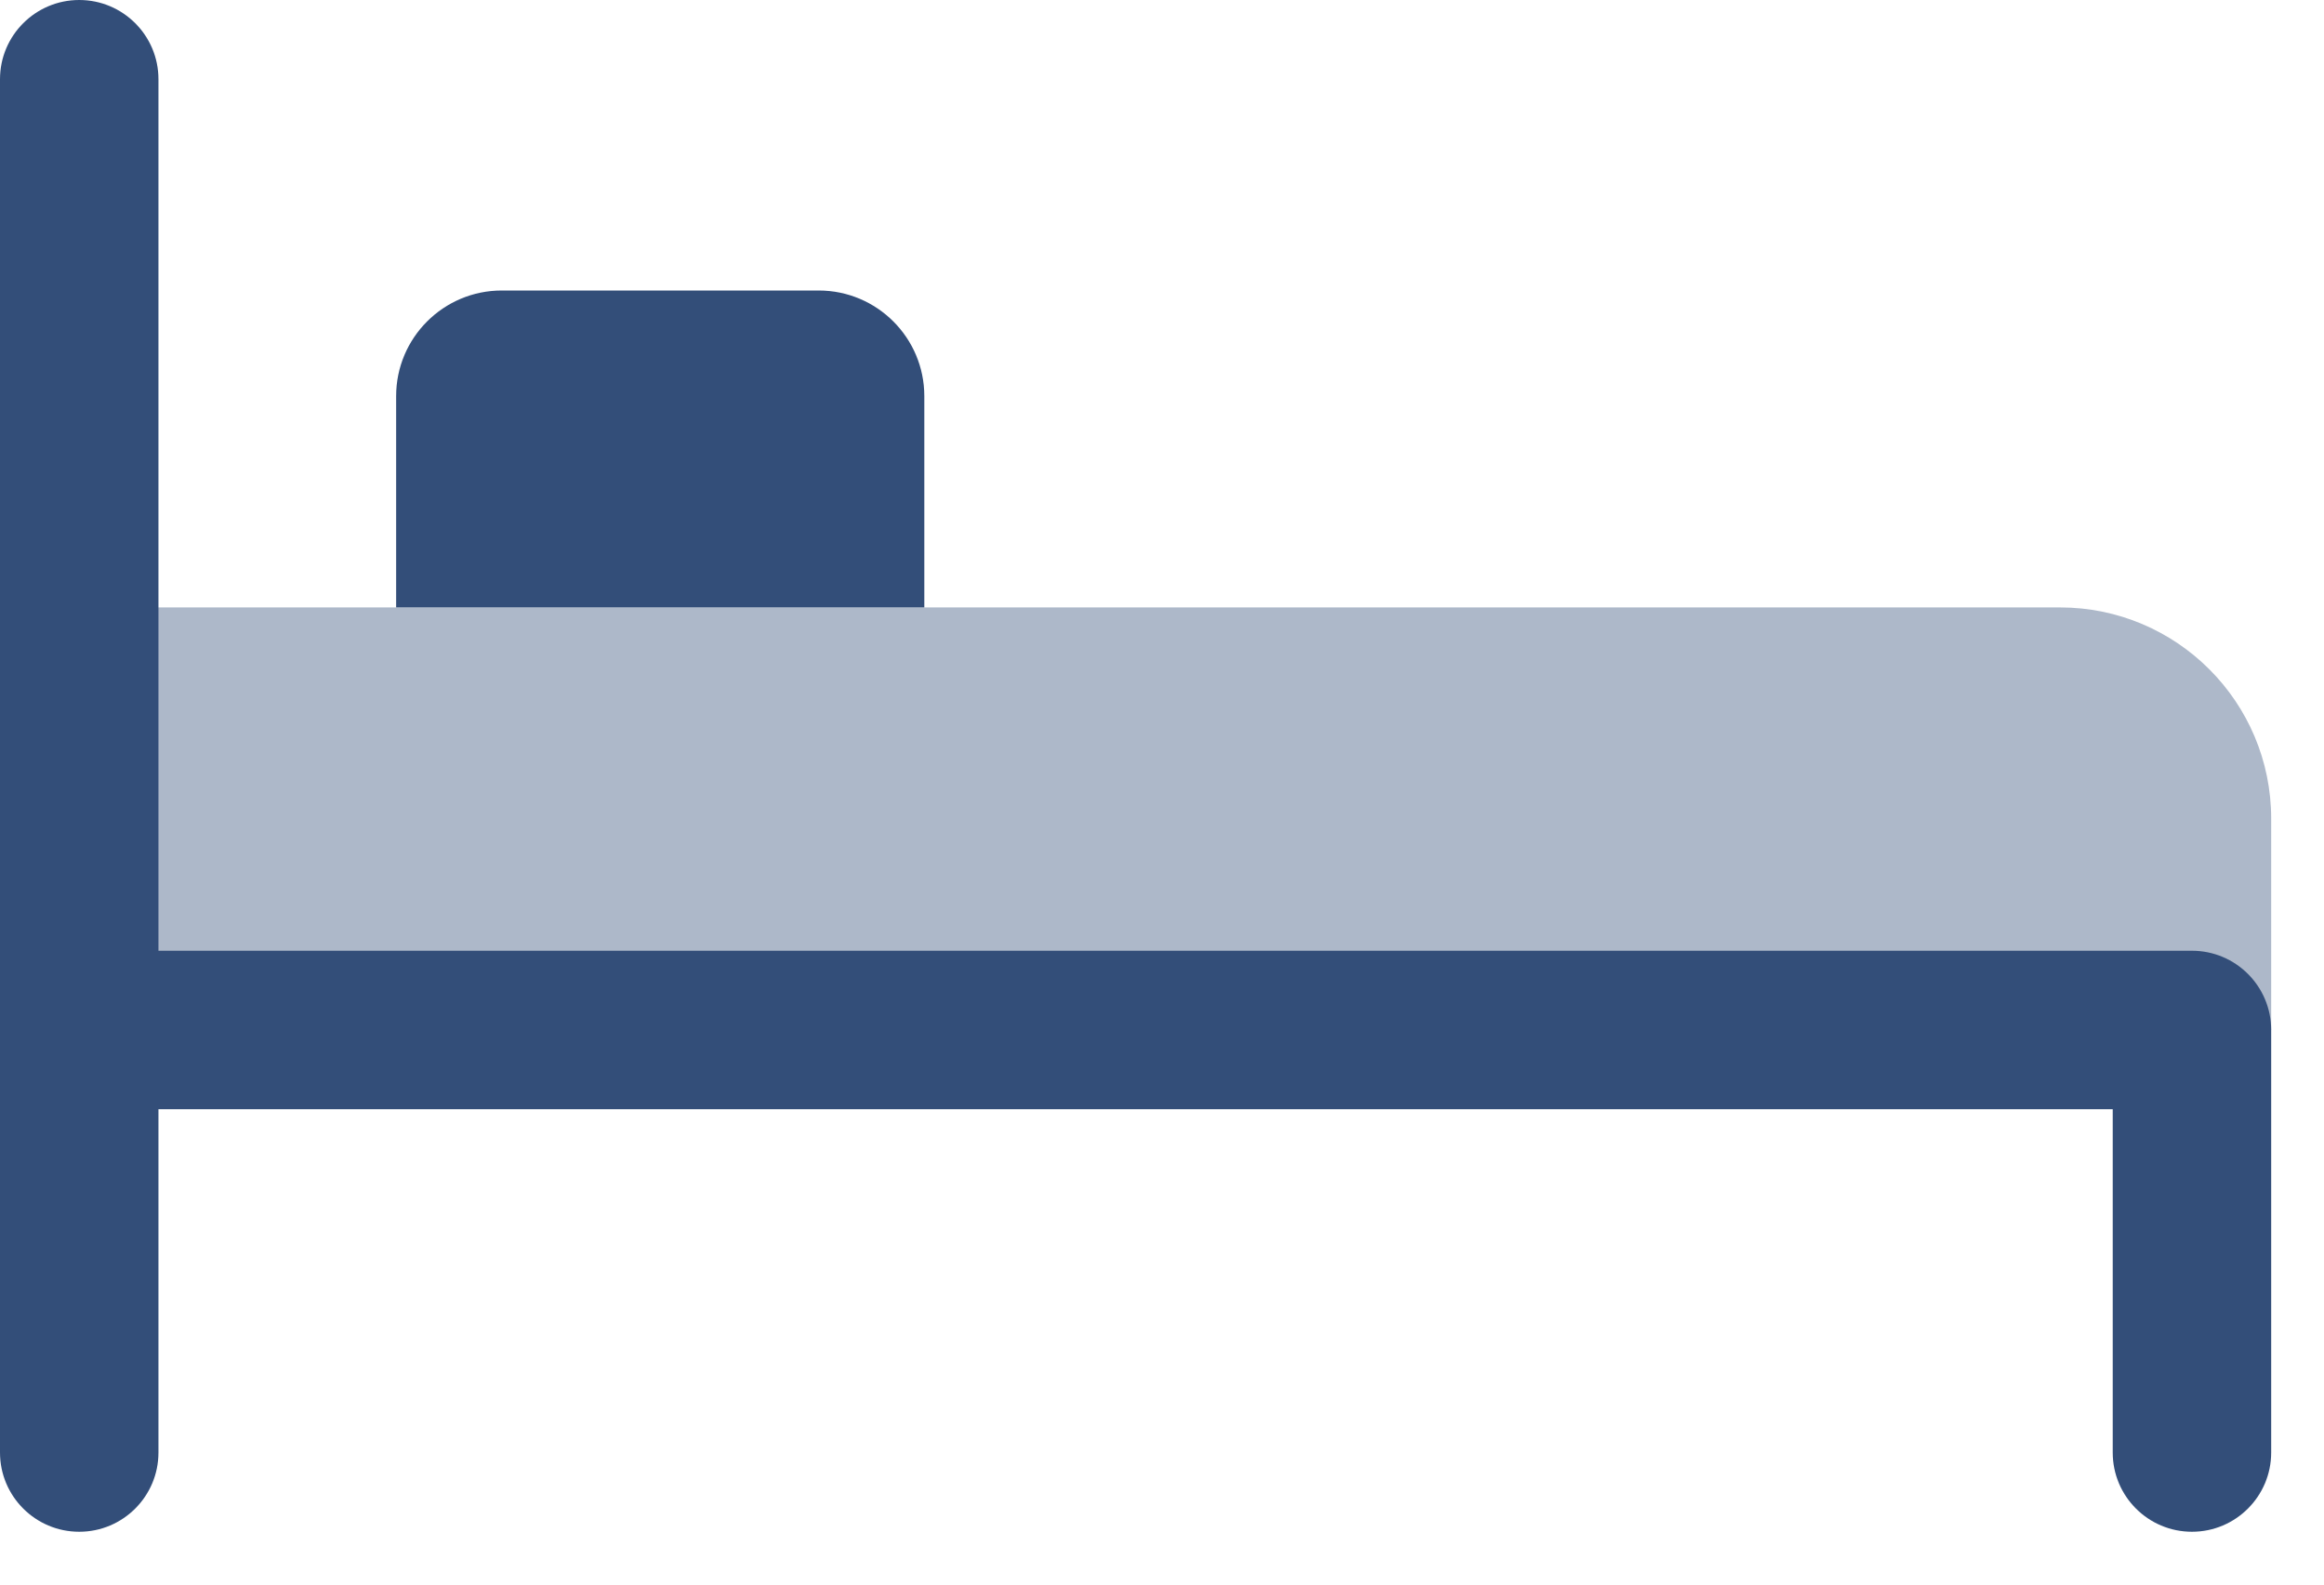 <svg width="22" height="15" viewBox="0 0 22 15" fill="none" xmlns="http://www.w3.org/2000/svg">
<path opacity="0.4" d="M19.5 5.75H0.75V9.75H21.5V7.75C21.5 6.645 20.605 5.75 19.5 5.75Z" fill="#334E79"/>
<path fill-rule="evenodd" clip-rule="evenodd" d="M0.75 0C1.164 0 1.5 0.336 1.5 0.75V9H20.75C21.164 9 21.5 9.336 21.5 9.75V13.75C21.5 14.164 21.164 14.5 20.75 14.5C20.336 14.5 20 14.164 20 13.75V10.5H1.5V13.75C1.5 14.164 1.164 14.5 0.75 14.5C0.336 14.5 0 14.164 0 13.75V0.75C0 0.336 0.336 0 0.75 0Z" fill="#334E79"/>
<path d="M3.75 3.75V5.75H8.75V3.75C8.75 3.198 8.302 2.75 7.75 2.75H4.75C4.198 2.75 3.75 3.198 3.75 3.75Z" fill="#334E79"/>
</svg>
